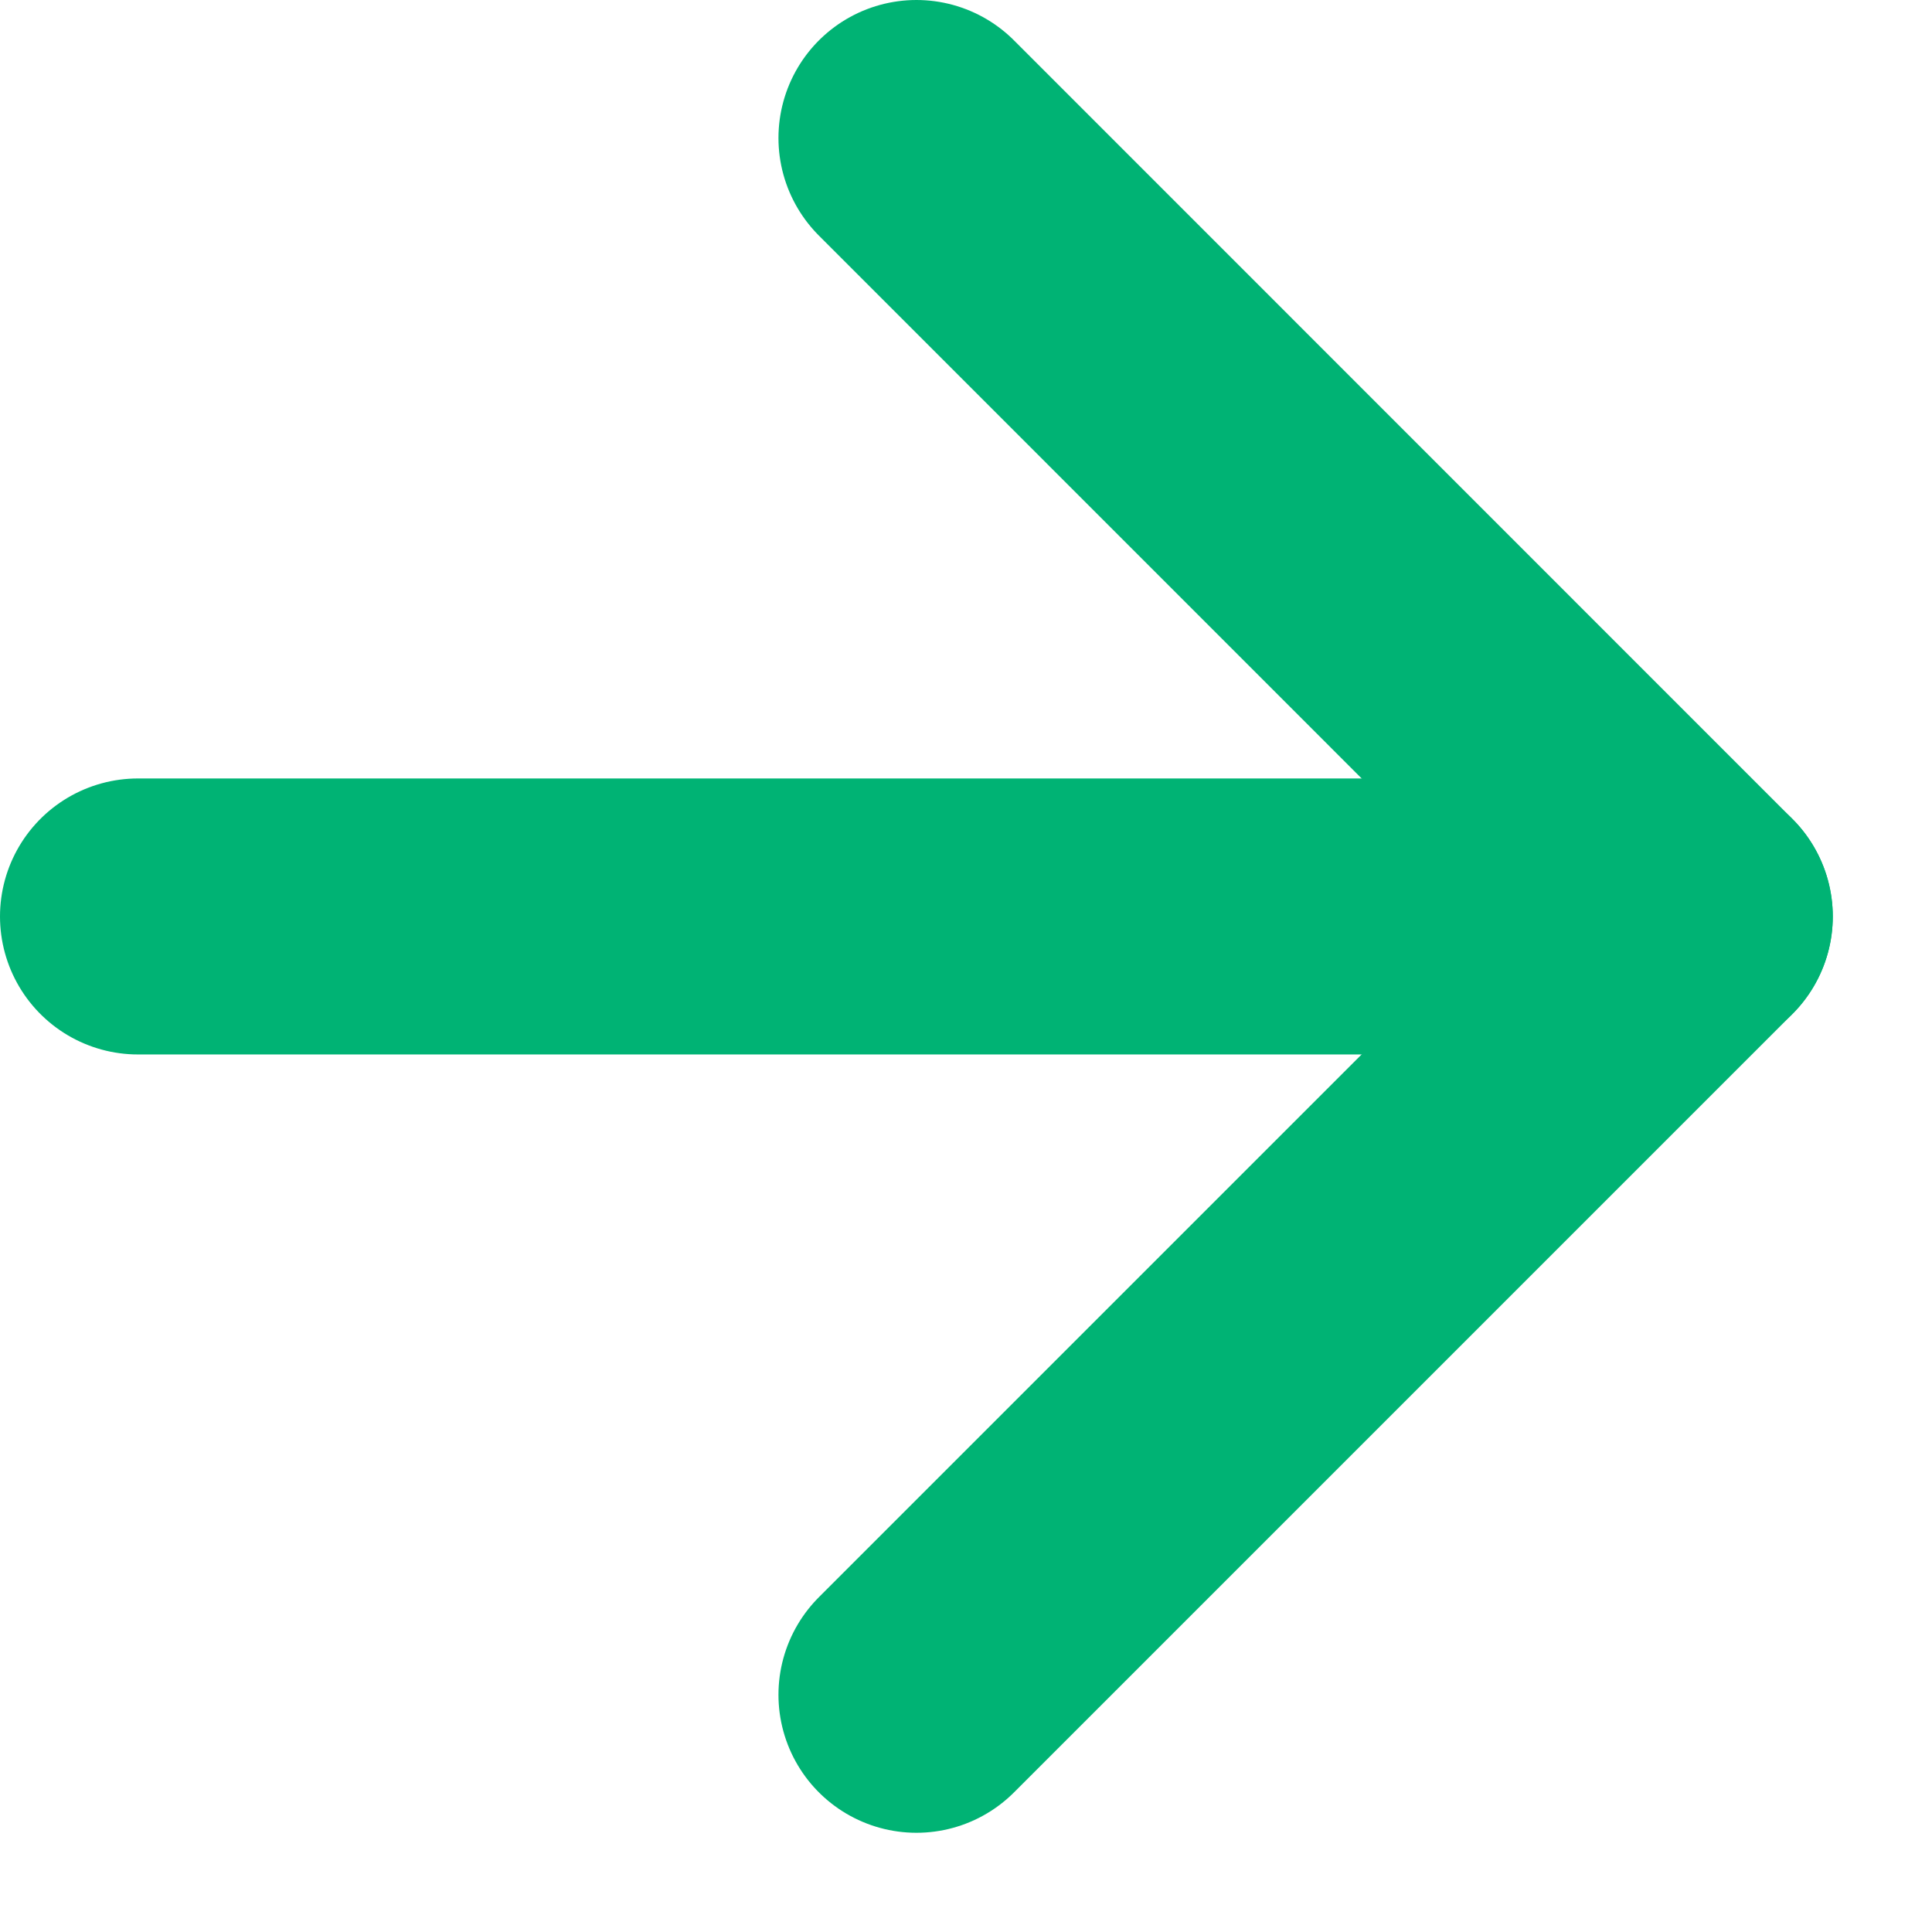 <svg width="14" height="14" viewBox="0 0 14 14" fill="none" xmlns="http://www.w3.org/2000/svg">
<path d="M1 6.641H12.281" stroke="#00B374" stroke-width="2" stroke-linecap="round" stroke-linejoin="round"/>
<path d="M6.641 1L12.281 6.641L6.641 12.281" stroke="#00B374" stroke-width="2" stroke-linecap="round" stroke-linejoin="round"/>
</svg>

